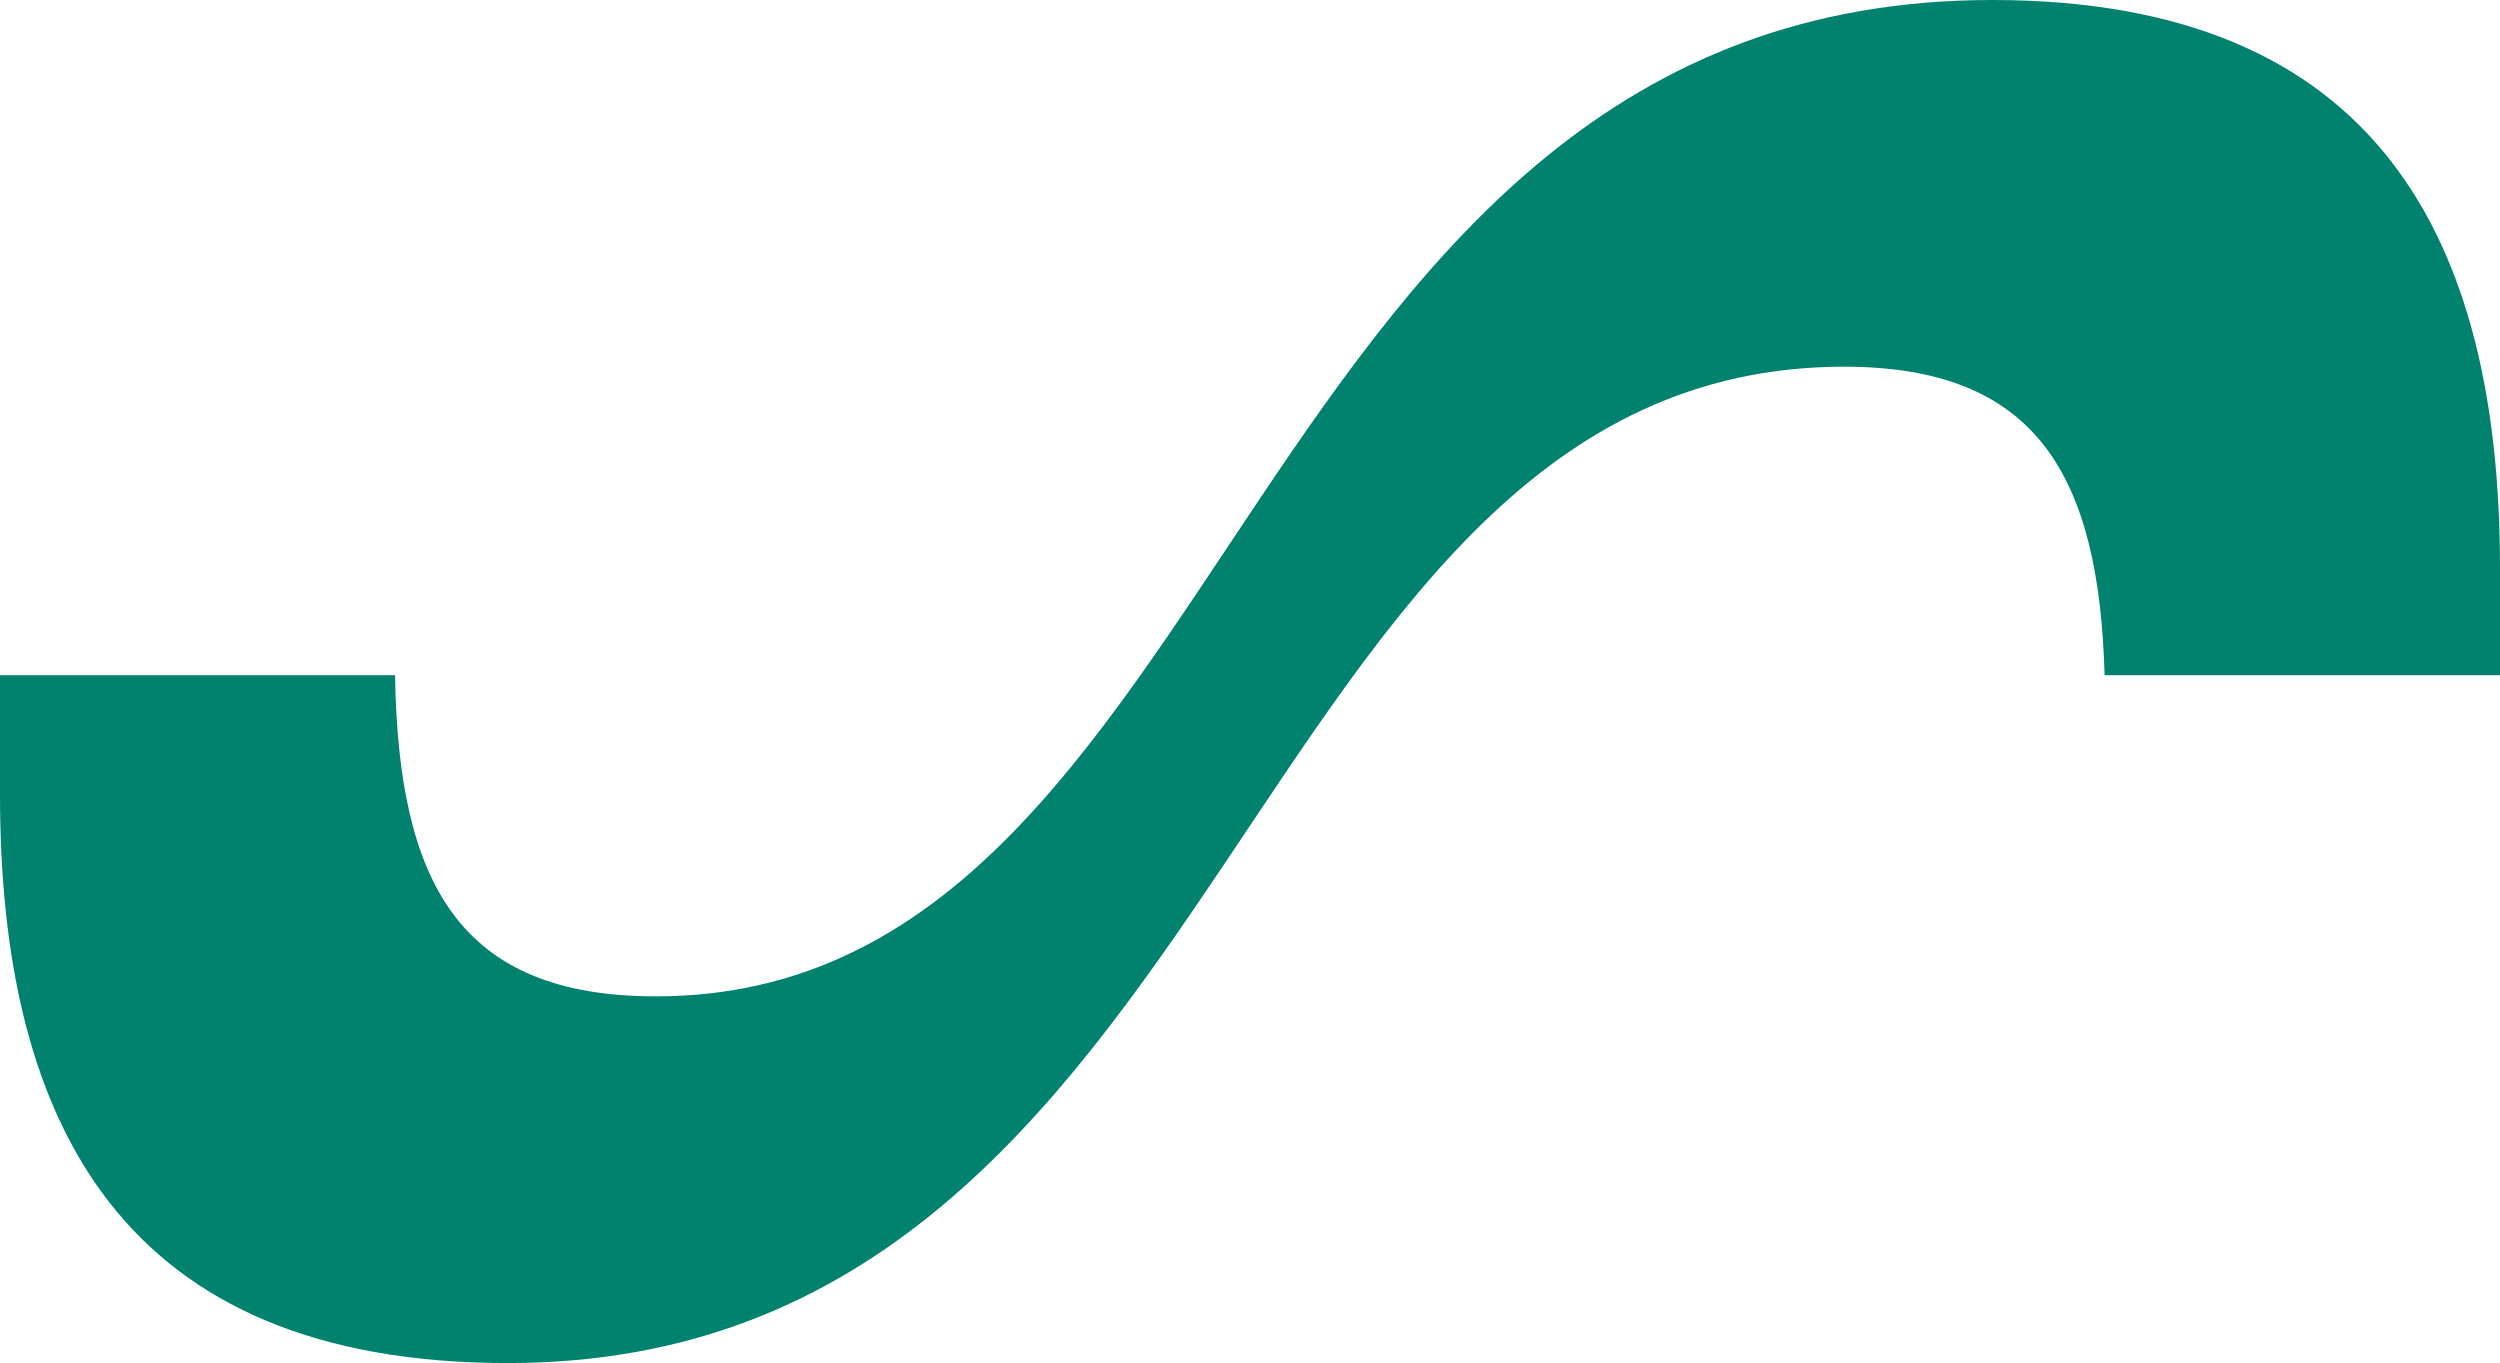 <?xml version="1.0" encoding="UTF-8"?>
<svg xmlns="http://www.w3.org/2000/svg" width="843.693" height="460" viewBox="0 0 843.693 460">
  <path id="Fill_1" data-name="Fill 1" d="M710.257,227.859H843.693V191.906C843.693,80.706,802.44,0,672.341,0,418.1,0,418.1,336.246,221.325,336.246c-66.24,0-86.858-38.047-88-108.387H0v40.235C0,379.294,41.249,460,171.348,460c246.756,0,247.28-336.246,451.02-336.246,64.875,0,85.974,36.513,87.89,104.1" fill="#00826e" style="mix-blend-mode: multiply;isolation: isolate"></path>
</svg>
